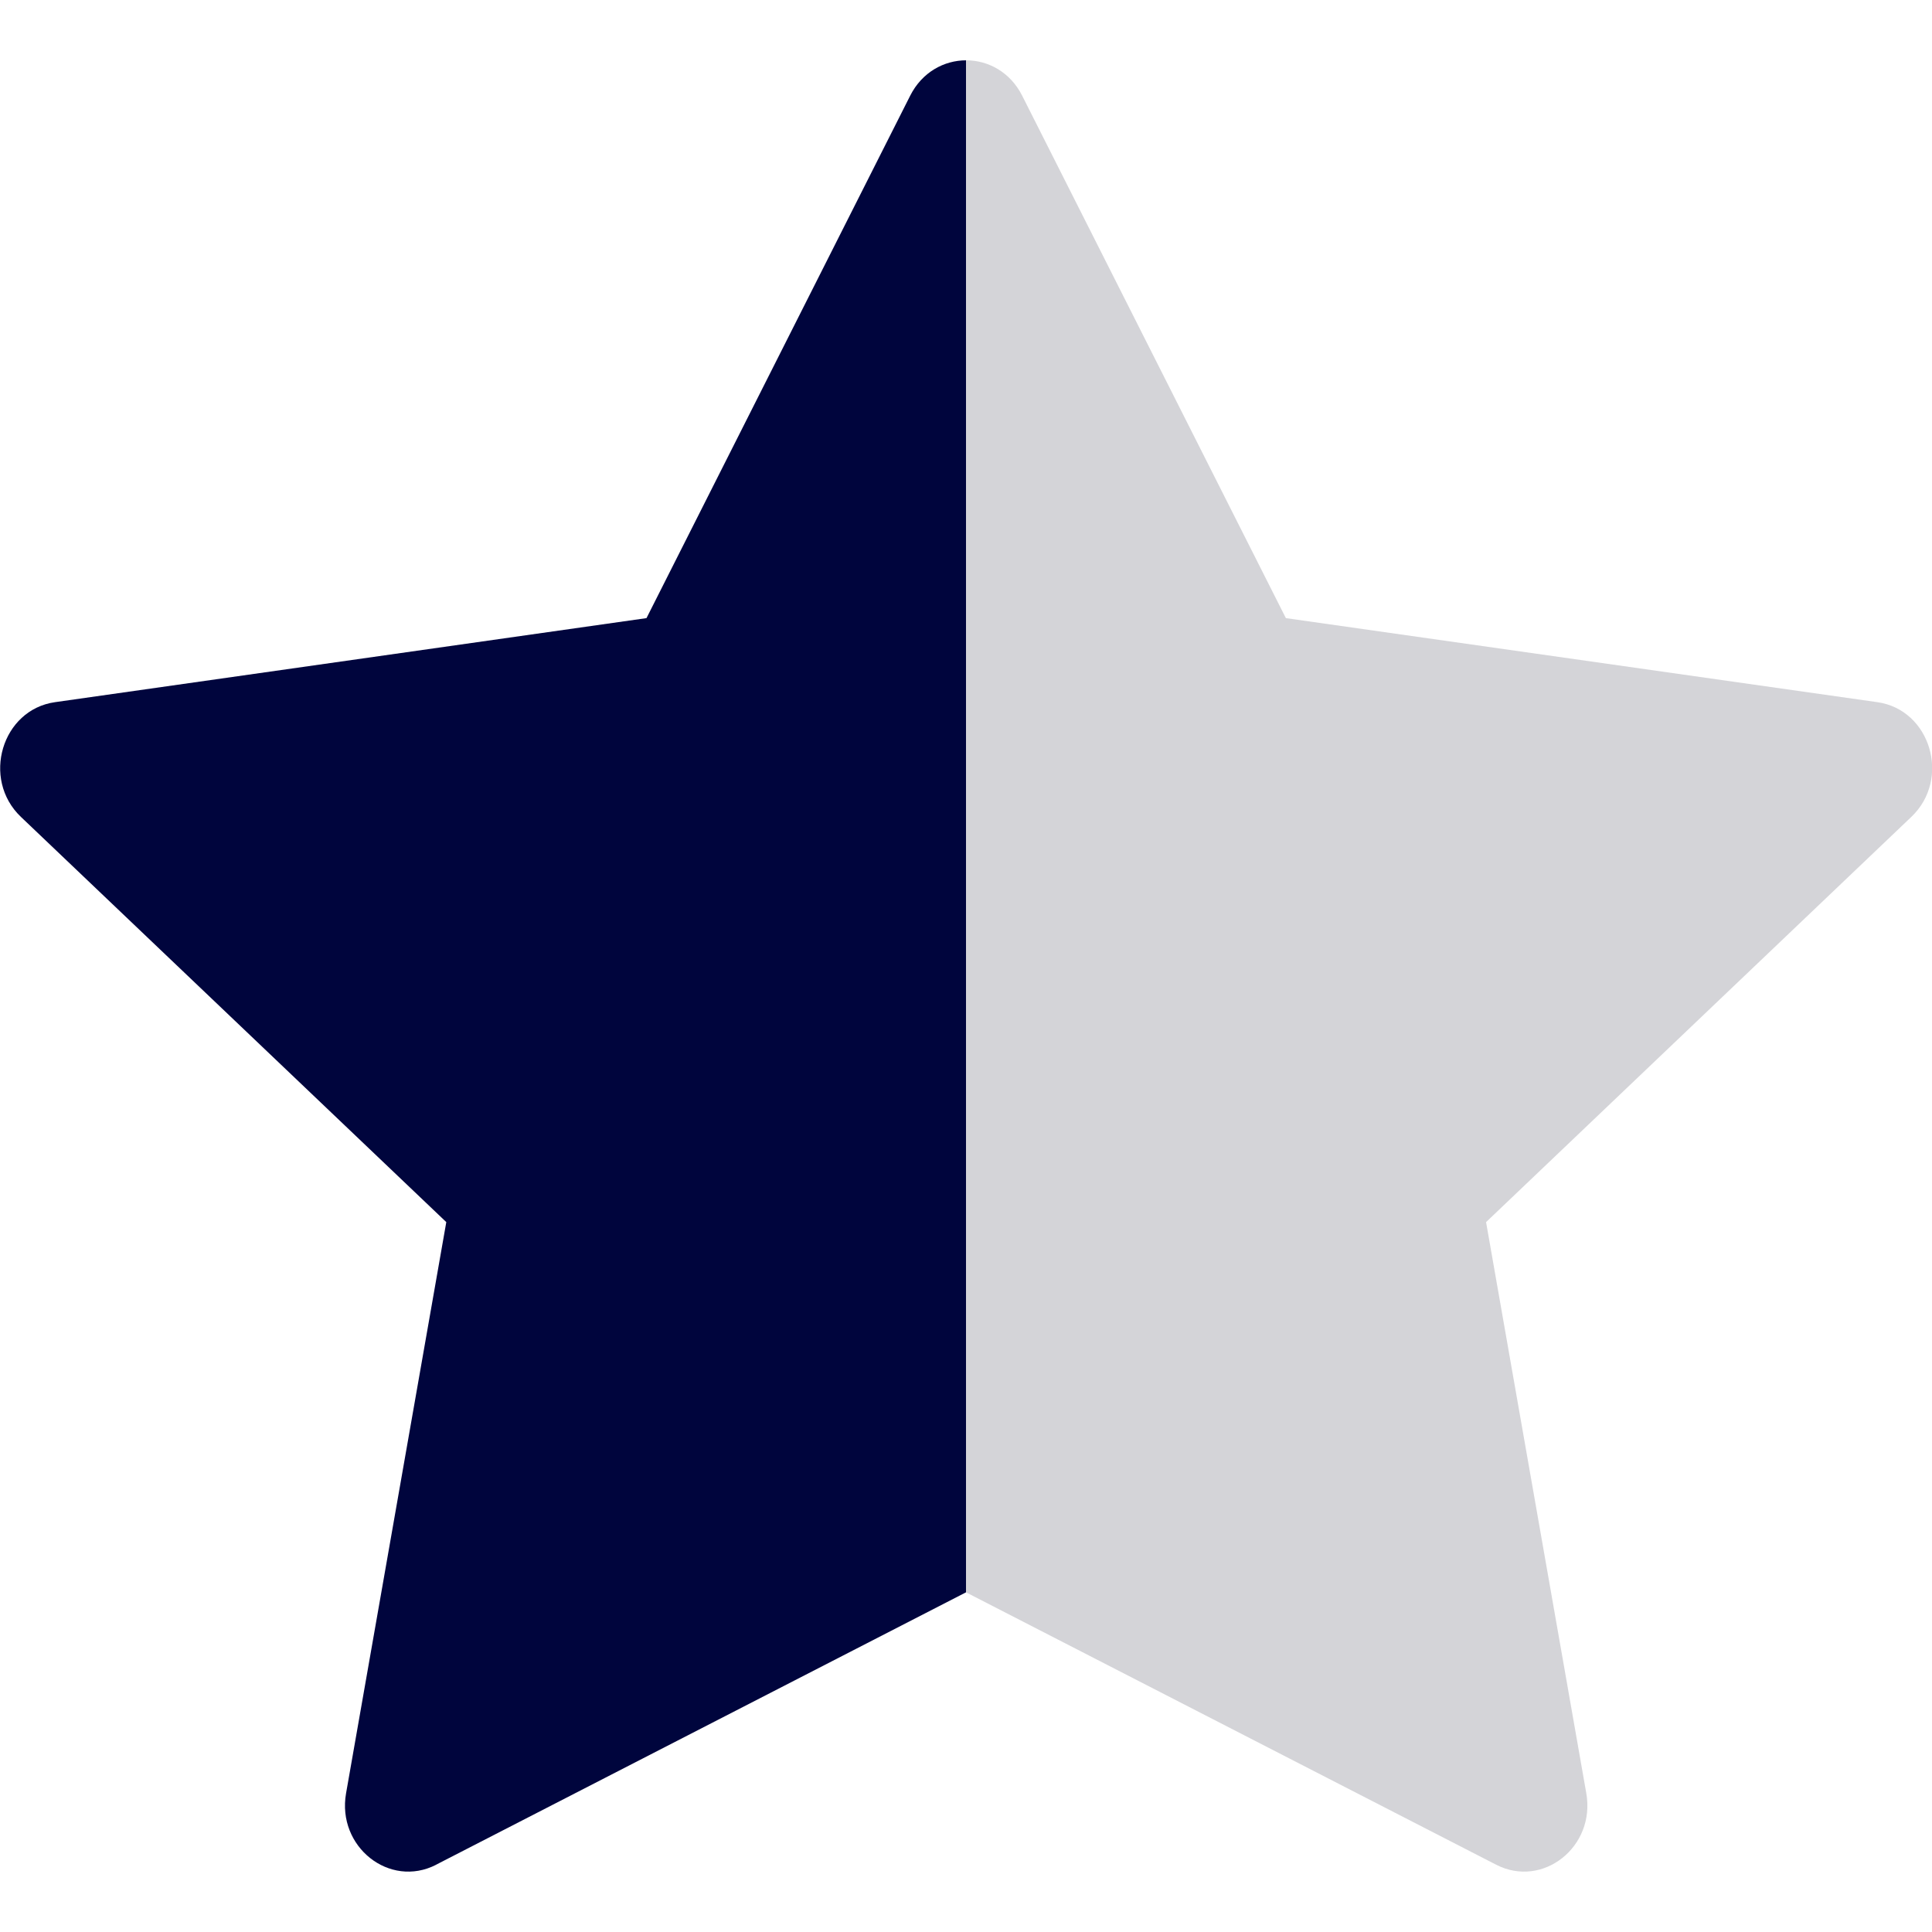<svg xmlns="http://www.w3.org/2000/svg" width="16" height="16" fill="currentColor" class="bi bi-star-fill" viewBox="0 0 16 16" part="svg">
  <defs>
    <linearGradient id="halfGrad" x1="0%" y1="0%" x2="100%" y2="0%">
      <stop offset="50%" stop-color="#00053d" />
      <stop offset="50%" stop-color="#d4d4d8" />
    </linearGradient>
  </defs>
  <path fill="url(#halfGrad)" d="M3.612 15.443c-.386.198-.824-.149-.746-.592l.83-4.73L.173 6.765c-.329-.314-.158-.888.283-.95l4.898-.696L7.538.792c.197-.39.73-.39.927 0l2.184 4.327 4.898.696c.441.062.612.636.282.95l-3.522 3.356.83 4.73c.078.443-.36.79-.746.592L8 13.187l-4.389 2.256z"/>
</svg>
